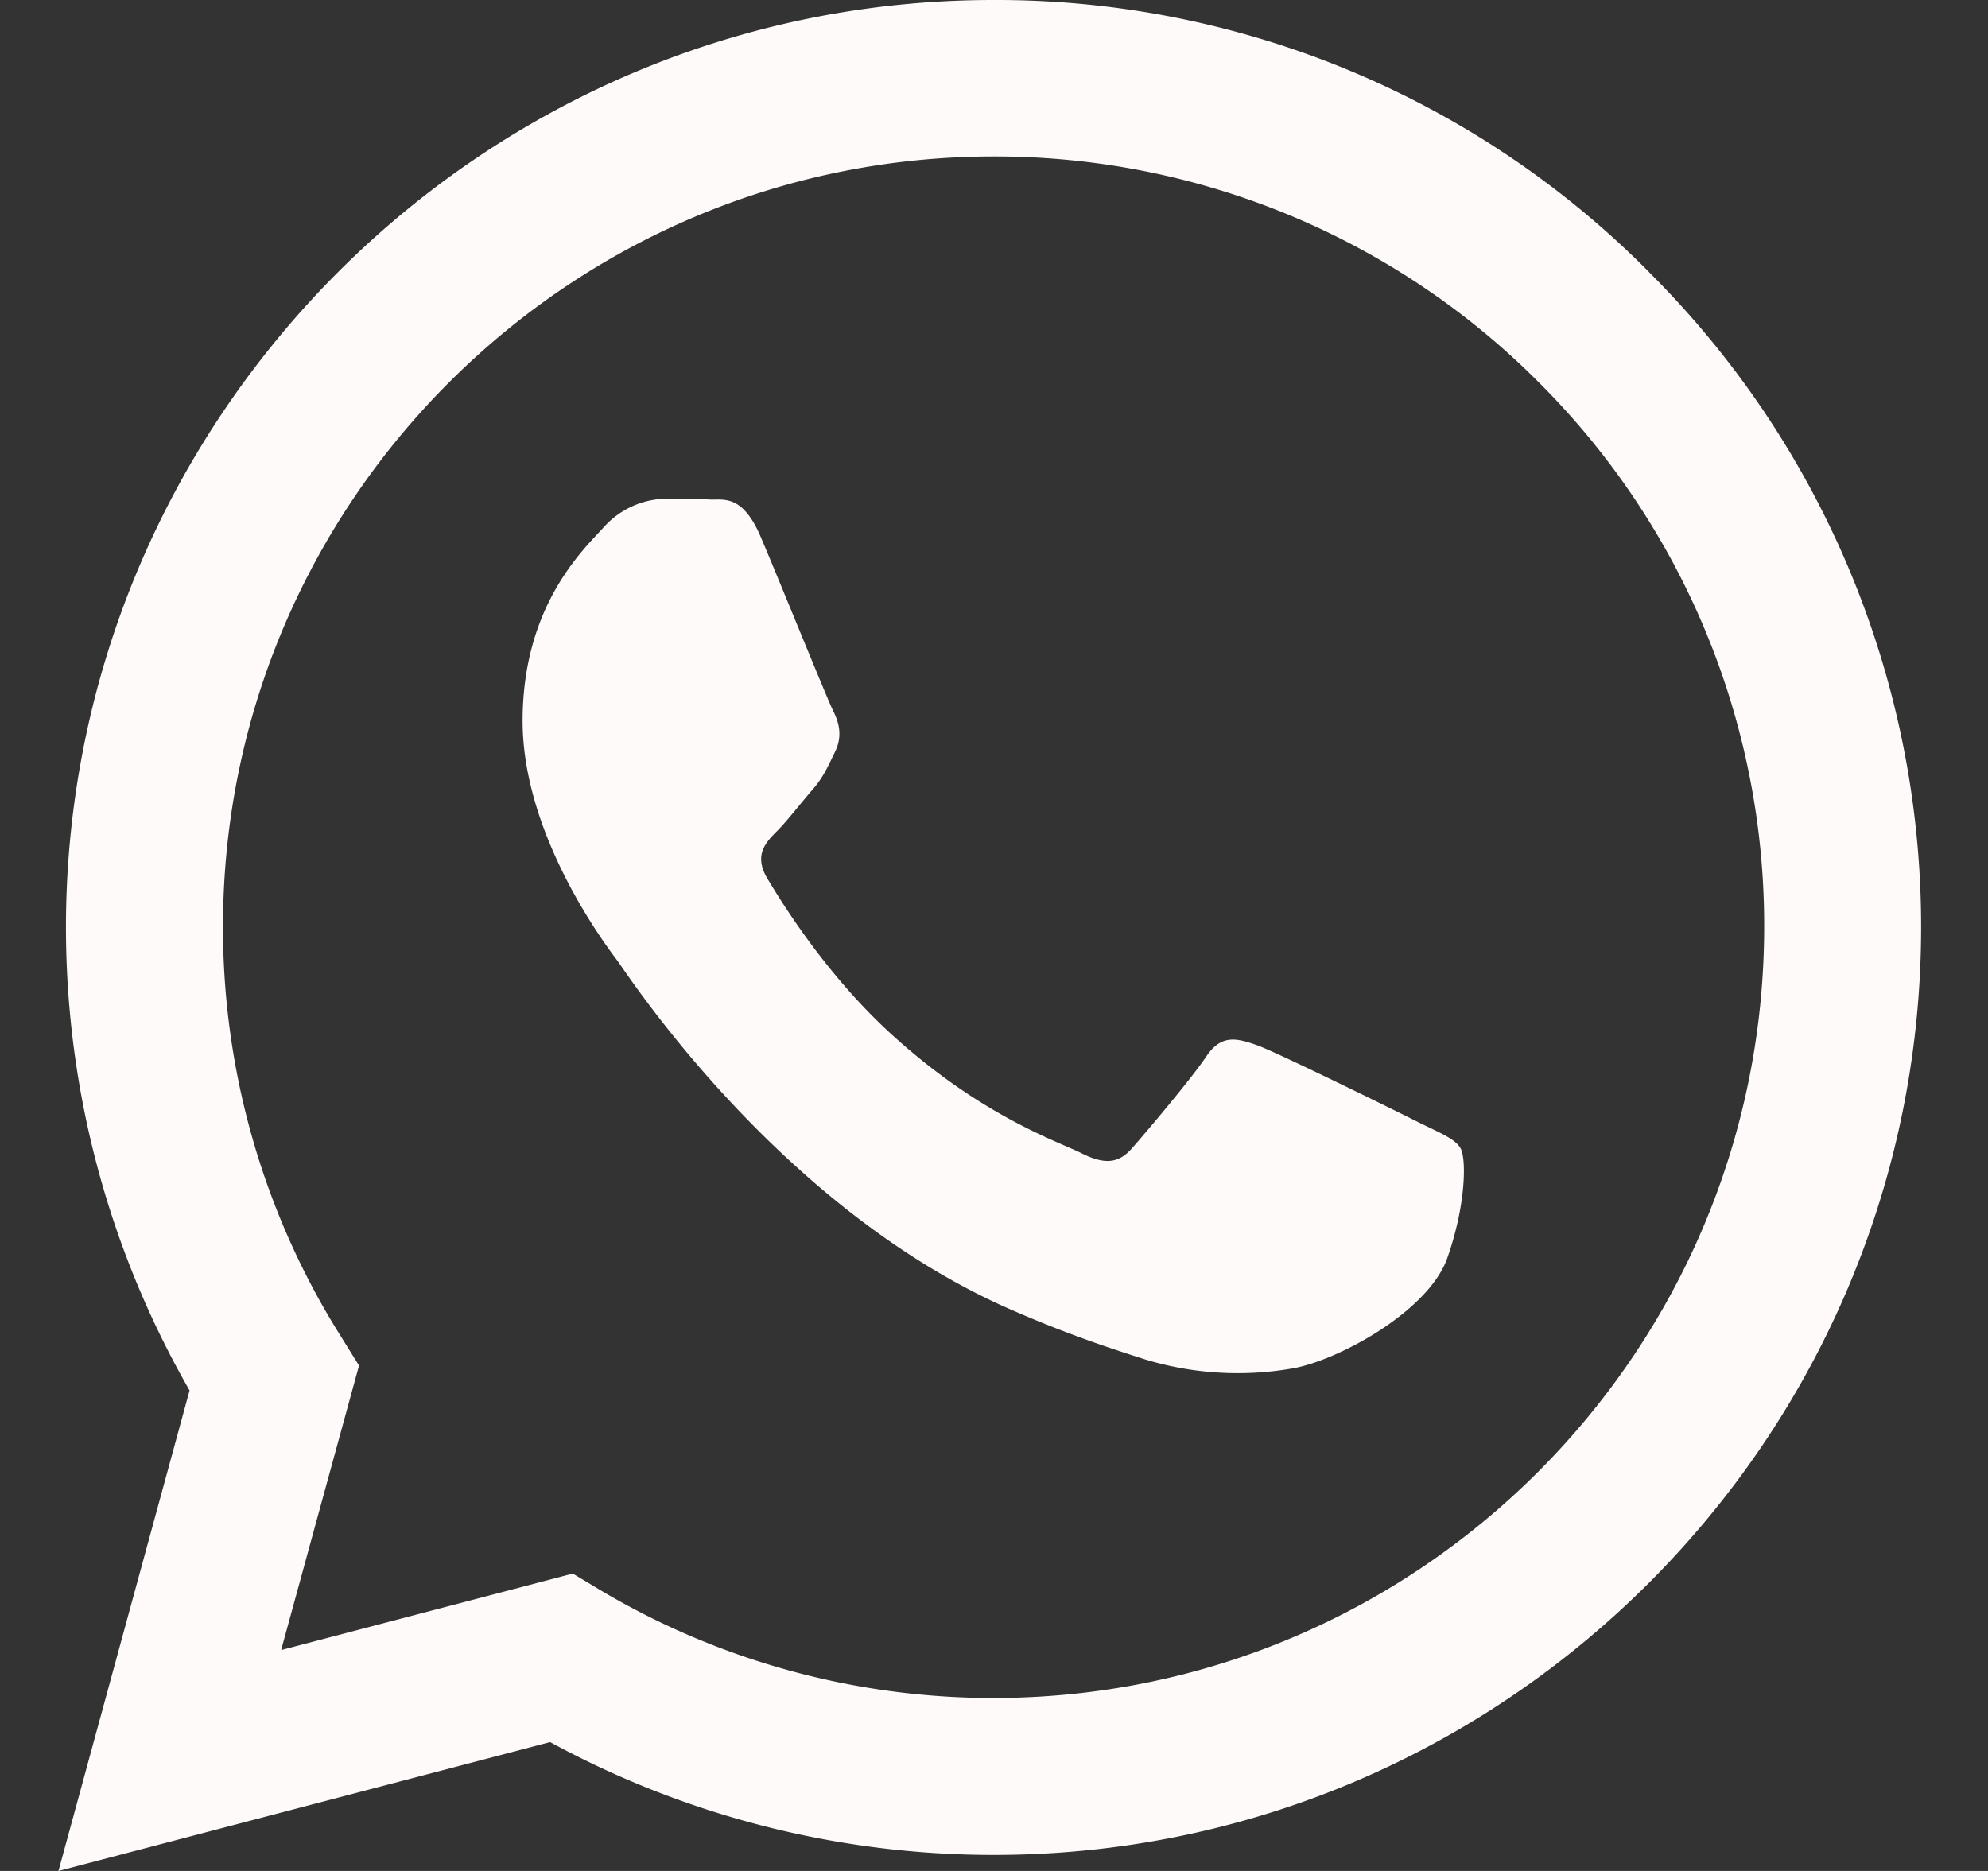 <svg width="17" height="16" fill="none" xmlns="http://www.w3.org/2000/svg"><rect width="100%" height="100%" fill="#333333" stroke="none"/><g clip-path="url(#a)"><path d="M14.101 2.326A7.854 7.854 0 0 0 8.494 0C4.127 0 .568 3.558.564 7.926c0 1.399.366 2.76 1.057 3.965L.5 16l4.204-1.102a7.932 7.932 0 0 0 3.79.965h.004c4.368 0 7.926-3.558 7.93-7.93A7.899 7.899 0 0 0 14.1 2.326h.001ZM8.494 14.521a6.573 6.573 0 0 1-3.356-.92l-.24-.144-2.494.654.666-2.433-.156-.251a6.56 6.56 0 0 1-1.007-3.505c0-3.626 2.957-6.584 6.591-6.584a6.56 6.56 0 0 1 4.66 1.931 6.557 6.557 0 0 1 1.928 4.66c-.004 3.639-2.961 6.592-6.592 6.592Zm3.615-4.934c-.197-.099-1.17-.578-1.353-.646-.182-.065-.315-.099-.445.1-.133.196-.513.645-.627.774-.114.133-.232.148-.43.05-.197-.1-.836-.308-1.592-.985-.59-.525-.985-1.175-1.103-1.372-.114-.198-.011-.304.088-.403.087-.088.197-.232.296-.346.1-.114.133-.198.198-.33.065-.134.034-.248-.015-.347-.05-.099-.445-1.076-.612-1.47-.16-.389-.323-.335-.445-.34-.114-.007-.247-.007-.38-.007a.73.73 0 0 0-.529.247c-.182.198-.691.677-.691 1.654 0 .977.71 1.916.81 2.049.098.133 1.394 2.132 3.383 2.992.47.205.84.326 1.129.418a2.72 2.72 0 0 0 1.246.08c.38-.058 1.171-.48 1.338-.943.164-.464.164-.86.114-.943-.049-.084-.182-.133-.38-.232Z" fill="snow"/></g><defs><clipPath id="a"><path fill="#fff" transform="translate(.5)" d="M0 0h16v16H0z"/></clipPath></defs></svg>